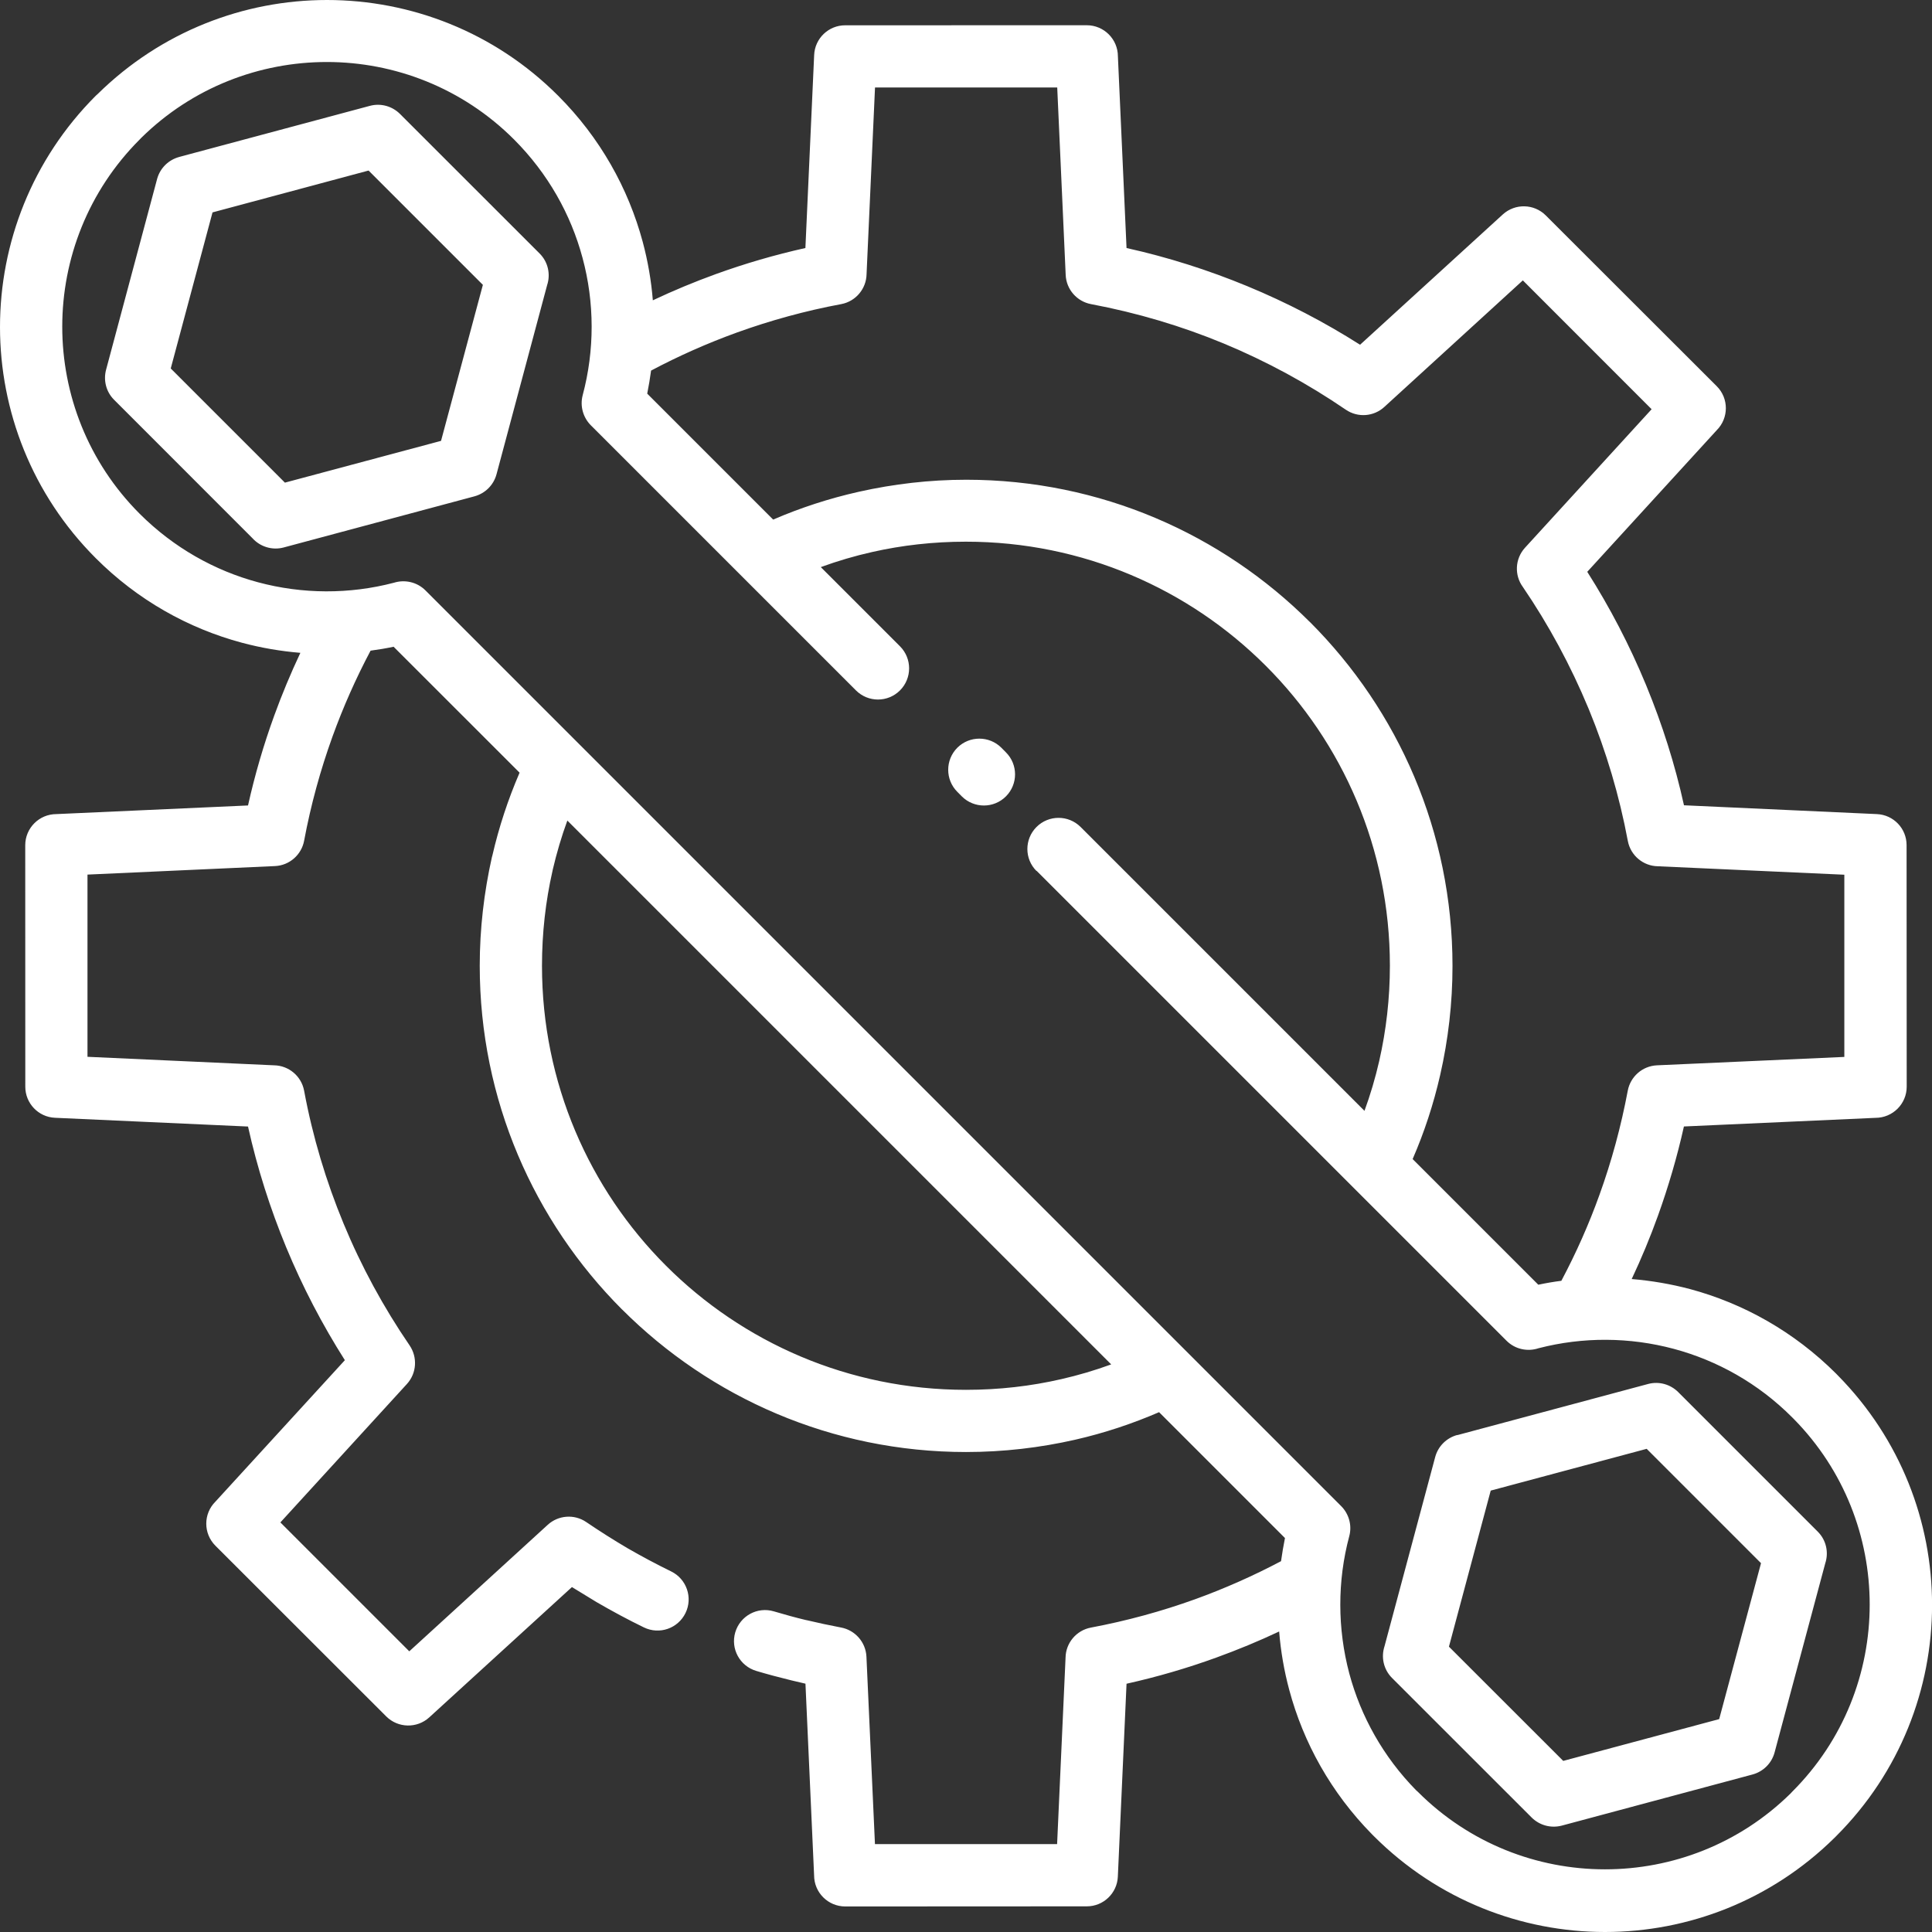 <svg width="32" height="32" viewBox="0 0 32 32" fill="none" xmlns="http://www.w3.org/2000/svg">
<rect x="0" y="0" width="32" height="32" fill="#333333" stroke="none"/>
<path d="M21.186 27.023C20.847 27.183 20.5 27.326 20.145 27.455C19.663 27.63 19.166 27.775 18.659 27.888L18.515 31.083C18.503 31.36 18.274 31.575 18.002 31.575L14 31.577C13.715 31.577 13.484 31.346 13.484 31.061L13.341 27.887L13.107 27.832C12.902 27.782 12.708 27.73 12.527 27.676C12.254 27.595 12.098 27.31 12.178 27.037C12.259 26.764 12.544 26.608 12.817 26.689C13.002 26.744 13.18 26.793 13.348 26.833L13.369 26.837C13.55 26.88 13.738 26.92 13.931 26.957C14.161 27 14.34 27.197 14.351 27.441L14.492 30.544H17.509L17.649 27.454C17.653 27.215 17.825 27.004 18.069 26.958C18.664 26.846 19.241 26.688 19.796 26.488C20.287 26.31 20.762 26.099 21.218 25.858C21.236 25.731 21.257 25.603 21.283 25.475L19.198 23.39C18.756 23.581 18.291 23.736 17.809 23.846C17.225 23.979 16.618 24.05 16 24.05C13.778 24.05 11.764 23.148 10.306 21.691L10.303 21.689C8.846 20.23 7.946 18.218 7.946 15.996C7.946 15.382 8.017 14.778 8.148 14.195L8.154 14.175C8.264 13.697 8.416 13.238 8.606 12.798L6.519 10.712C6.393 10.739 6.265 10.76 6.138 10.777C5.896 11.233 5.685 11.708 5.507 12.2C5.307 12.754 5.148 13.332 5.037 13.926C4.994 14.156 4.796 14.335 4.553 14.345L1.449 14.486V17.504L4.541 17.645C4.78 17.649 4.991 17.821 5.037 18.065C5.179 18.83 5.401 19.566 5.69 20.265C5.984 20.976 6.353 21.654 6.785 22.285C6.916 22.479 6.904 22.742 6.74 22.923L4.644 25.216L6.779 27.351L9.073 25.255C9.245 25.098 9.509 25.073 9.71 25.21C9.934 25.362 10.164 25.508 10.397 25.645C10.625 25.776 10.865 25.905 11.117 26.028C11.372 26.153 11.479 26.461 11.354 26.717C11.229 26.973 10.922 27.08 10.665 26.955C10.405 26.829 10.143 26.688 9.881 26.536L9.473 26.287L7.109 28.446C6.905 28.631 6.592 28.623 6.398 28.43L3.568 25.602C3.366 25.4 3.366 25.073 3.568 24.872L5.712 22.529C5.338 21.94 5.011 21.314 4.74 20.659C4.475 20.018 4.261 19.348 4.108 18.659L0.911 18.514C0.634 18.502 0.419 18.273 0.419 18L0.418 14C0.418 13.715 0.649 13.484 0.934 13.484L4.108 13.341C4.221 12.834 4.366 12.338 4.541 11.856C4.67 11.5 4.815 11.153 4.975 10.813C4.65 10.786 4.326 10.731 4.008 10.646C3.12 10.408 2.28 9.94 1.586 9.245C0.53 8.189 0 6.802 0 5.416C0 4.031 0.53 2.643 1.586 1.586L1.617 1.558C2.671 0.52 4.045 0 5.416 0C6.8 0 8.189 0.528 9.245 1.586C9.94 2.281 10.407 3.12 10.646 4.008C10.731 4.326 10.787 4.65 10.813 4.974C11.152 4.814 11.498 4.67 11.853 4.541C12.336 4.366 12.833 4.221 13.34 4.108L13.485 0.911C13.497 0.634 13.726 0.419 13.998 0.419L18 0.418C18.285 0.418 18.516 0.649 18.516 0.934L18.659 4.108C19.348 4.261 20.018 4.475 20.659 4.74C21.314 5.011 21.939 5.336 22.527 5.71L24.892 3.551C25.096 3.366 25.409 3.374 25.603 3.568L28.434 6.396C28.636 6.597 28.636 6.924 28.434 7.126L26.29 9.471C26.665 10.061 26.99 10.685 27.26 11.337L27.271 11.364C27.532 11.998 27.742 12.658 27.892 13.338L31.087 13.484C31.364 13.496 31.579 13.724 31.579 13.997L31.581 17.999C31.581 18.284 31.349 18.515 31.064 18.515L27.891 18.658C27.779 19.16 27.634 19.655 27.461 20.136C27.332 20.495 27.186 20.845 27.026 21.185C27.352 21.212 27.674 21.267 27.992 21.351C28.877 21.589 29.716 22.057 30.413 22.753L30.443 22.784C31.481 23.838 32.001 25.21 32.001 26.583C32.001 27.967 31.472 29.353 30.415 30.41L30.383 30.442C29.329 31.48 27.957 32 26.584 32C25.2 32 23.814 31.47 22.757 30.414L22.726 30.383C22.046 29.692 21.588 28.864 21.354 27.99C21.269 27.673 21.213 27.35 21.187 27.025L21.186 27.023ZM17.168 14.427C16.966 14.226 16.966 13.899 17.168 13.697C17.37 13.496 17.696 13.496 17.898 13.697L22.6 18.399C22.698 18.131 22.78 17.854 22.845 17.57C22.959 17.067 23.021 16.54 23.021 15.995C23.021 14.054 22.236 12.298 20.967 11.029C19.696 9.757 17.94 8.972 15.998 8.972C15.461 8.972 14.941 9.031 14.446 9.143C14.155 9.208 13.872 9.292 13.595 9.393L14.907 10.705C15.108 10.907 15.108 11.233 14.907 11.435C14.705 11.637 14.379 11.637 14.177 11.435L9.784 7.042C9.66 6.916 9.603 6.729 9.651 6.546C9.85 5.801 9.849 5.012 9.648 4.269C9.456 3.554 9.078 2.875 8.514 2.31C7.659 1.455 6.535 1.027 5.414 1.027C4.301 1.027 3.189 1.446 2.338 2.285L2.314 2.31C1.459 3.165 1.031 4.289 1.031 5.41C1.031 6.532 1.459 7.655 2.314 8.51C2.878 9.073 3.558 9.452 4.273 9.644C5.009 9.842 5.788 9.845 6.524 9.652C6.702 9.596 6.906 9.638 7.047 9.779L22.215 24.947C22.34 25.073 22.397 25.261 22.348 25.444C22.149 26.187 22.151 26.975 22.349 27.72C22.539 28.427 22.909 29.096 23.457 29.654L23.484 29.678C24.339 30.534 25.461 30.962 26.584 30.962C27.695 30.962 28.807 30.543 29.659 29.704L29.683 29.678C30.541 28.822 30.968 27.7 30.968 26.577C30.968 25.465 30.549 24.354 29.71 23.502L29.685 23.477C29.122 22.912 28.443 22.535 27.726 22.342C26.992 22.145 26.217 22.141 25.483 22.331C25.303 22.391 25.096 22.35 24.953 22.207L17.169 14.423L17.168 14.427ZM23.393 19.193L25.479 21.279C25.606 21.252 25.733 21.23 25.861 21.214C26.104 20.756 26.317 20.279 26.493 19.788C26.692 19.237 26.849 18.66 26.961 18.065C27.004 17.835 27.201 17.656 27.445 17.645L30.548 17.506V14.488L27.458 14.348C27.219 14.344 27.008 14.172 26.962 13.929C26.821 13.175 26.603 12.446 26.319 11.755L26.309 11.731C26.014 11.021 25.65 10.348 25.224 9.723C25.081 9.529 25.091 9.256 25.259 9.072L27.356 6.778L25.223 4.644L22.928 6.741C22.756 6.899 22.492 6.923 22.291 6.786C21.659 6.354 20.982 5.986 20.27 5.69C19.573 5.401 18.835 5.181 18.07 5.037C17.84 4.994 17.661 4.796 17.651 4.553L17.511 1.449H14.493L14.353 4.541C14.349 4.78 14.177 4.991 13.934 5.037C13.338 5.148 12.762 5.307 12.207 5.507C11.716 5.685 11.24 5.896 10.784 6.138C10.767 6.265 10.745 6.393 10.72 6.52L12.806 8.606C13.257 8.411 13.731 8.256 14.226 8.145C14.802 8.016 15.399 7.946 16.004 7.946C18.226 7.946 20.24 8.848 21.698 10.305L21.701 10.307C23.158 11.766 24.058 13.778 24.058 16C24.058 16.616 23.987 17.222 23.854 17.805C23.744 18.287 23.591 18.753 23.398 19.197L23.393 19.193ZM18.403 22.597L9.397 13.591C9.3 13.856 9.22 14.128 9.155 14.406L9.151 14.426C9.037 14.927 8.977 15.453 8.977 15.997C8.977 17.938 9.761 19.694 11.03 20.963C12.301 22.235 14.058 23.02 15.999 23.02C16.546 23.02 17.074 22.959 17.578 22.843C17.859 22.779 18.136 22.697 18.404 22.599L18.403 22.597ZM15.856 13.115C15.655 12.914 15.655 12.587 15.856 12.385C16.058 12.184 16.384 12.184 16.586 12.385L16.661 12.461C16.863 12.662 16.863 12.989 16.661 13.191C16.46 13.392 16.133 13.392 15.931 13.191L15.856 13.115ZM24.138 23.77L27.298 22.923C27.482 22.874 27.669 22.931 27.795 23.056L30.107 25.368C30.25 25.51 30.291 25.715 30.232 25.893L29.393 29.025C29.344 29.209 29.201 29.344 29.028 29.391L25.868 30.238C25.683 30.286 25.497 30.23 25.37 30.105L23.057 27.793C22.914 27.65 22.873 27.446 22.932 27.267L23.771 24.134C23.82 23.95 23.963 23.815 24.136 23.768L24.138 23.77ZM27.275 23.997L24.691 24.689L23.999 27.274L25.892 29.166L28.475 28.474L29.168 25.891L27.275 23.998V23.997ZM2.966 2.6L6.127 1.753C6.311 1.704 6.498 1.761 6.624 1.886L8.937 4.198C9.08 4.34 9.121 4.545 9.062 4.723L8.224 7.855C8.174 8.04 8.031 8.174 7.858 8.221L4.698 9.068C4.506 9.119 4.308 9.054 4.183 8.916L1.888 6.62C1.755 6.486 1.711 6.296 1.757 6.124L2.602 2.965C2.652 2.781 2.794 2.647 2.968 2.6L2.966 2.6ZM6.104 2.825L3.52 3.518L2.828 6.103L4.719 7.994L7.305 7.302L7.998 4.718L6.105 2.825H6.104Z" fill="white"/>
</svg>
